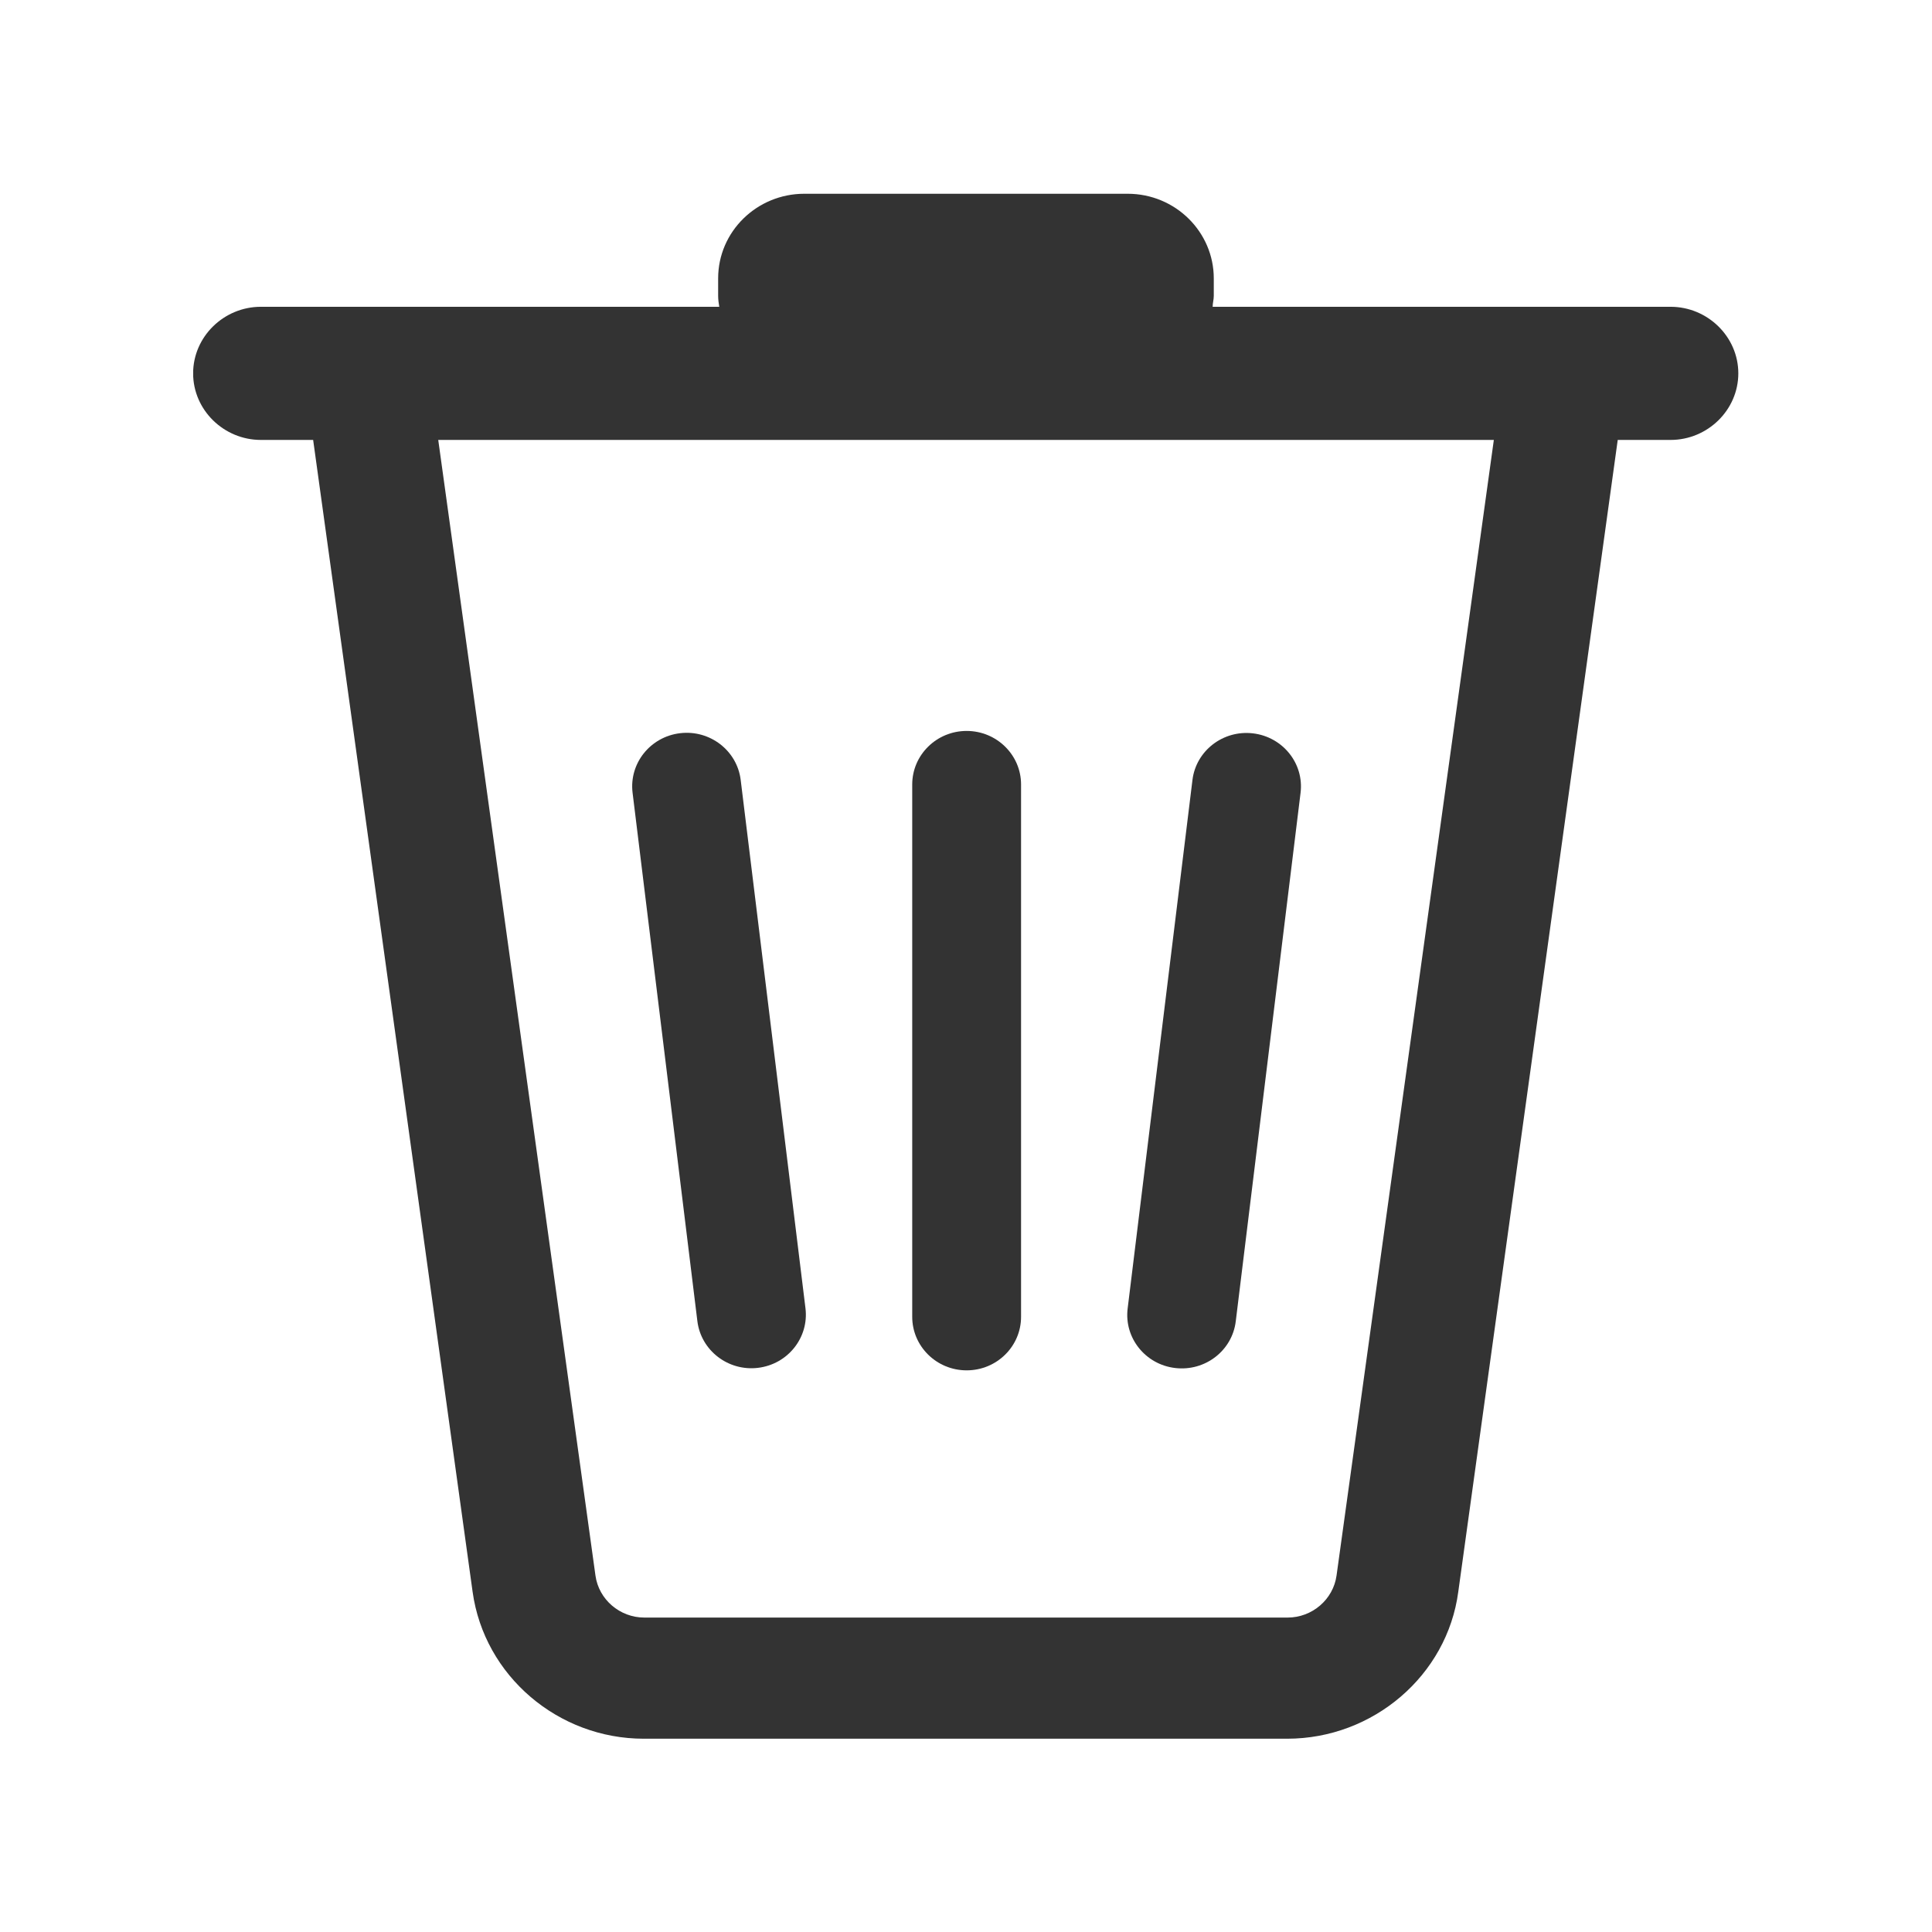 <svg fill="none" height="24" viewBox="0 0 24 24" width="24" xmlns="http://www.w3.org/2000/svg" xmlns:xlink="http://www.w3.org/1999/xlink"><clipPath id="a"><path d="m2.4 2.4h19.2v19.2h-19.2z"/></clipPath><g clip-path="url(#a)" fill="#333"><path d="m20.758 3.811h-.421-5.273c0-.047.014-.088.014-.136v-.217c0-.576-.476-1.051-1.07-1.051h-4.017c-.587 0-1.07.468-1.07 1.051v.217c0 .047.007.095.014.136h-5.273-.421c-.462 0-.842.373-.842.827 0 .454.38.827.842.827h.649l1.981 14.31c.145 1.044 1.063 1.824 2.126 1.824h7.992c1.07 0 1.988-.787 2.126-1.824l1.981-14.31h.656c.462 0 .842-.373.842-.827 0-.454-.38-.827-.842-.827zm-4.155 15.761c-.041.298-.304.522-.607.522h-7.992c-.304 0-.566-.224-.607-.522l-1.953-14.107h13.113z"/><path d="m12.684 16.358v-6.613c0-.367-.303-.665-.676-.665-.373 0-.676.298-.676.665v6.613c0 .367.303.665.676.665.374 0 .676-.298.676-.665z"/><path d="m10.006 16.253-.805-6.565c-.045-.364-.382-.624-.752-.58-.371.044-.635.375-.591.739l.805 6.565c.045.364.382.624.752.58.371-.044.635-.375.591-.739z"/><path d="m15.351 16.414.805-6.565c.045-.364-.22-.695-.591-.739-.371-.044-.708.216-.752.58l-.805 6.565c-.045.364.22.696.591.739.371.044.708-.216.752-.58z"/></g></svg>
